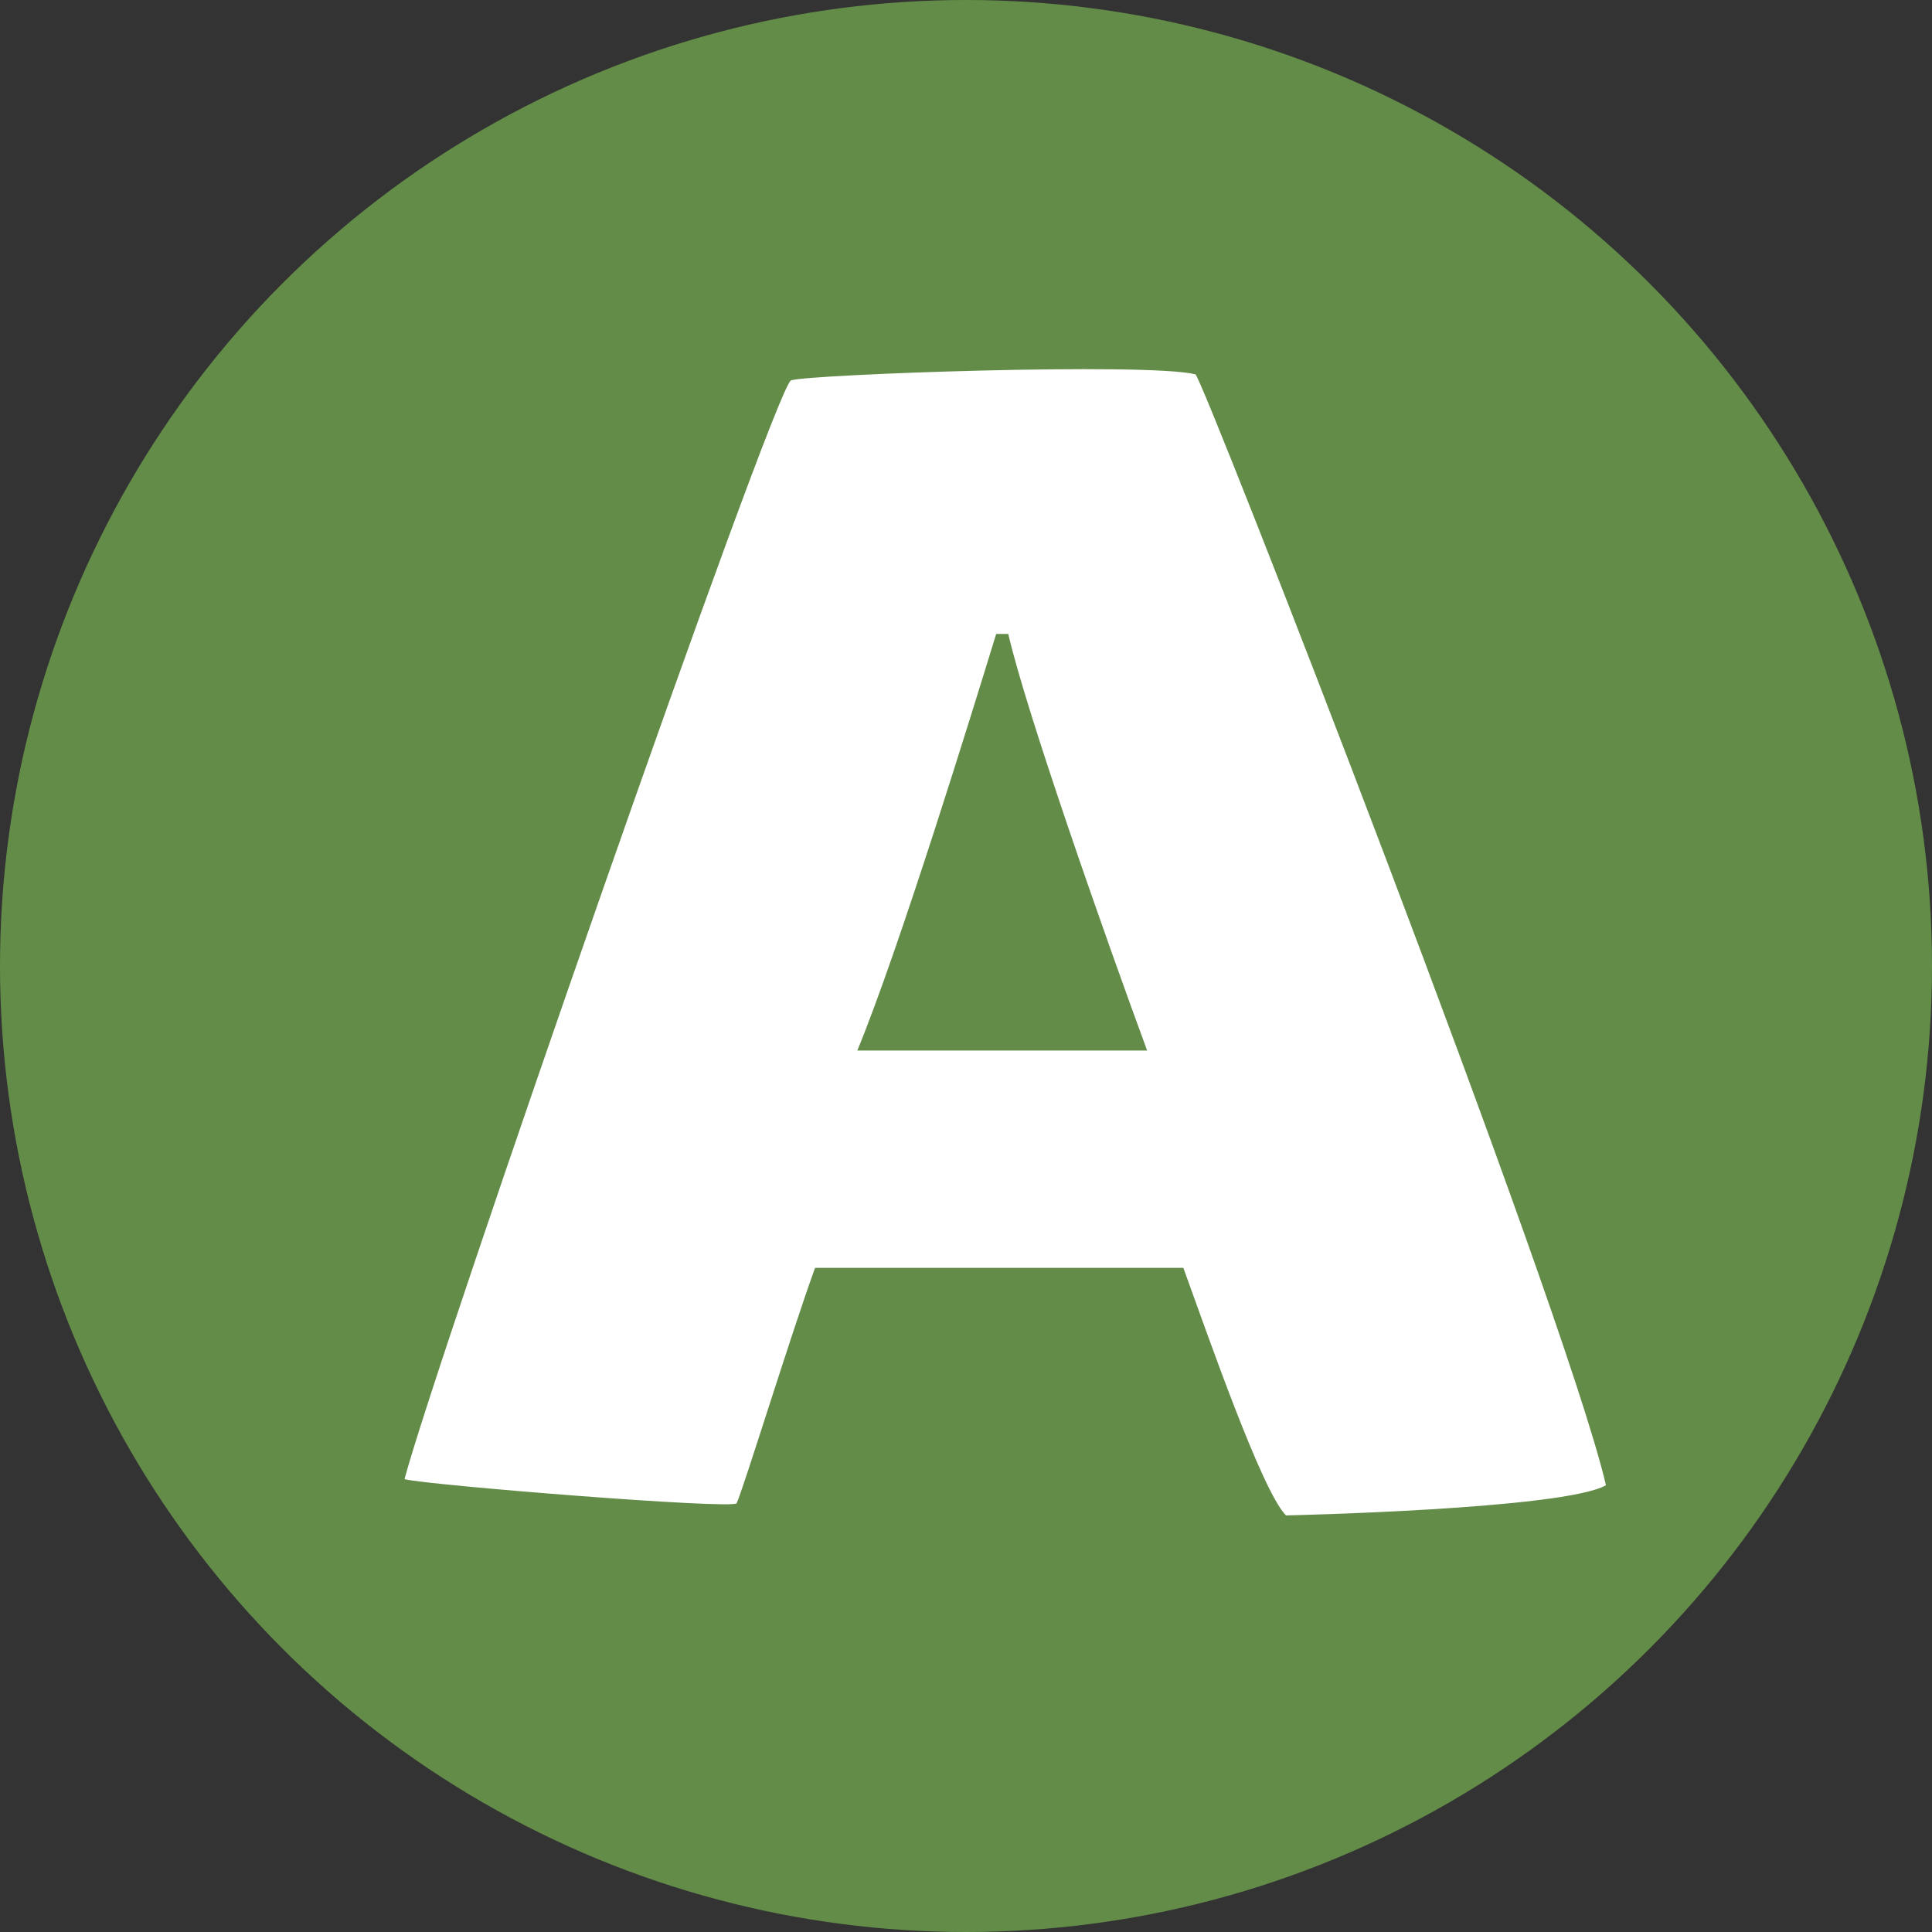 <?xml version="1.0" encoding="utf-8"?>
<!-- Generator: Adobe Illustrator 26.3.1, SVG Export Plug-In . SVG Version: 6.00 Build 0)  -->
<svg version="1.1" id="Layer_1" xmlns="http://www.w3.org/2000/svg" xmlns:xlink="http://www.w3.org/1999/xlink" x="0px" y="0px"
	 viewBox="0 0 32 32" style="enable-background:new 0 0 32 32;" xml:space="preserve">
<rect x="0" y="0" width="32" height="32" fill="#333333" stroke="none"/>
<style type="text/css">
	.st0{fill:#638C48;}
	.st1{fill:#FFFFFF;}
</style>
<g>
	<circle class="st0" cx="16" cy="16" r="16"/>
	<path class="st1" d="M19.6,21c-0.7,0-5.2,0-6.1,0c-0.4,1.1-1.2,3.7-1.3,3.9c-0.1,0.1-5.1-0.3-5.5-0.4c0.5-1.9,6.1-18,6.4-18.2
		C13.4,6.2,19,6,19.8,6.2c0.1,0,6.1,15.4,6.8,18.4c-0.7,0.4-5.3,0.5-5.3,0.5C20.9,24.7,20,22.1,19.6,21 M16.5,10.5
		c-0.4,1.3-1.6,5.2-2.3,6.9c0.9,0,3.6,0,4.8,0c-0.7-1.9-2-5.6-2.3-6.9C16.6,10.5,16.6,10.5,16.5,10.5"/>
</g>
</svg>
